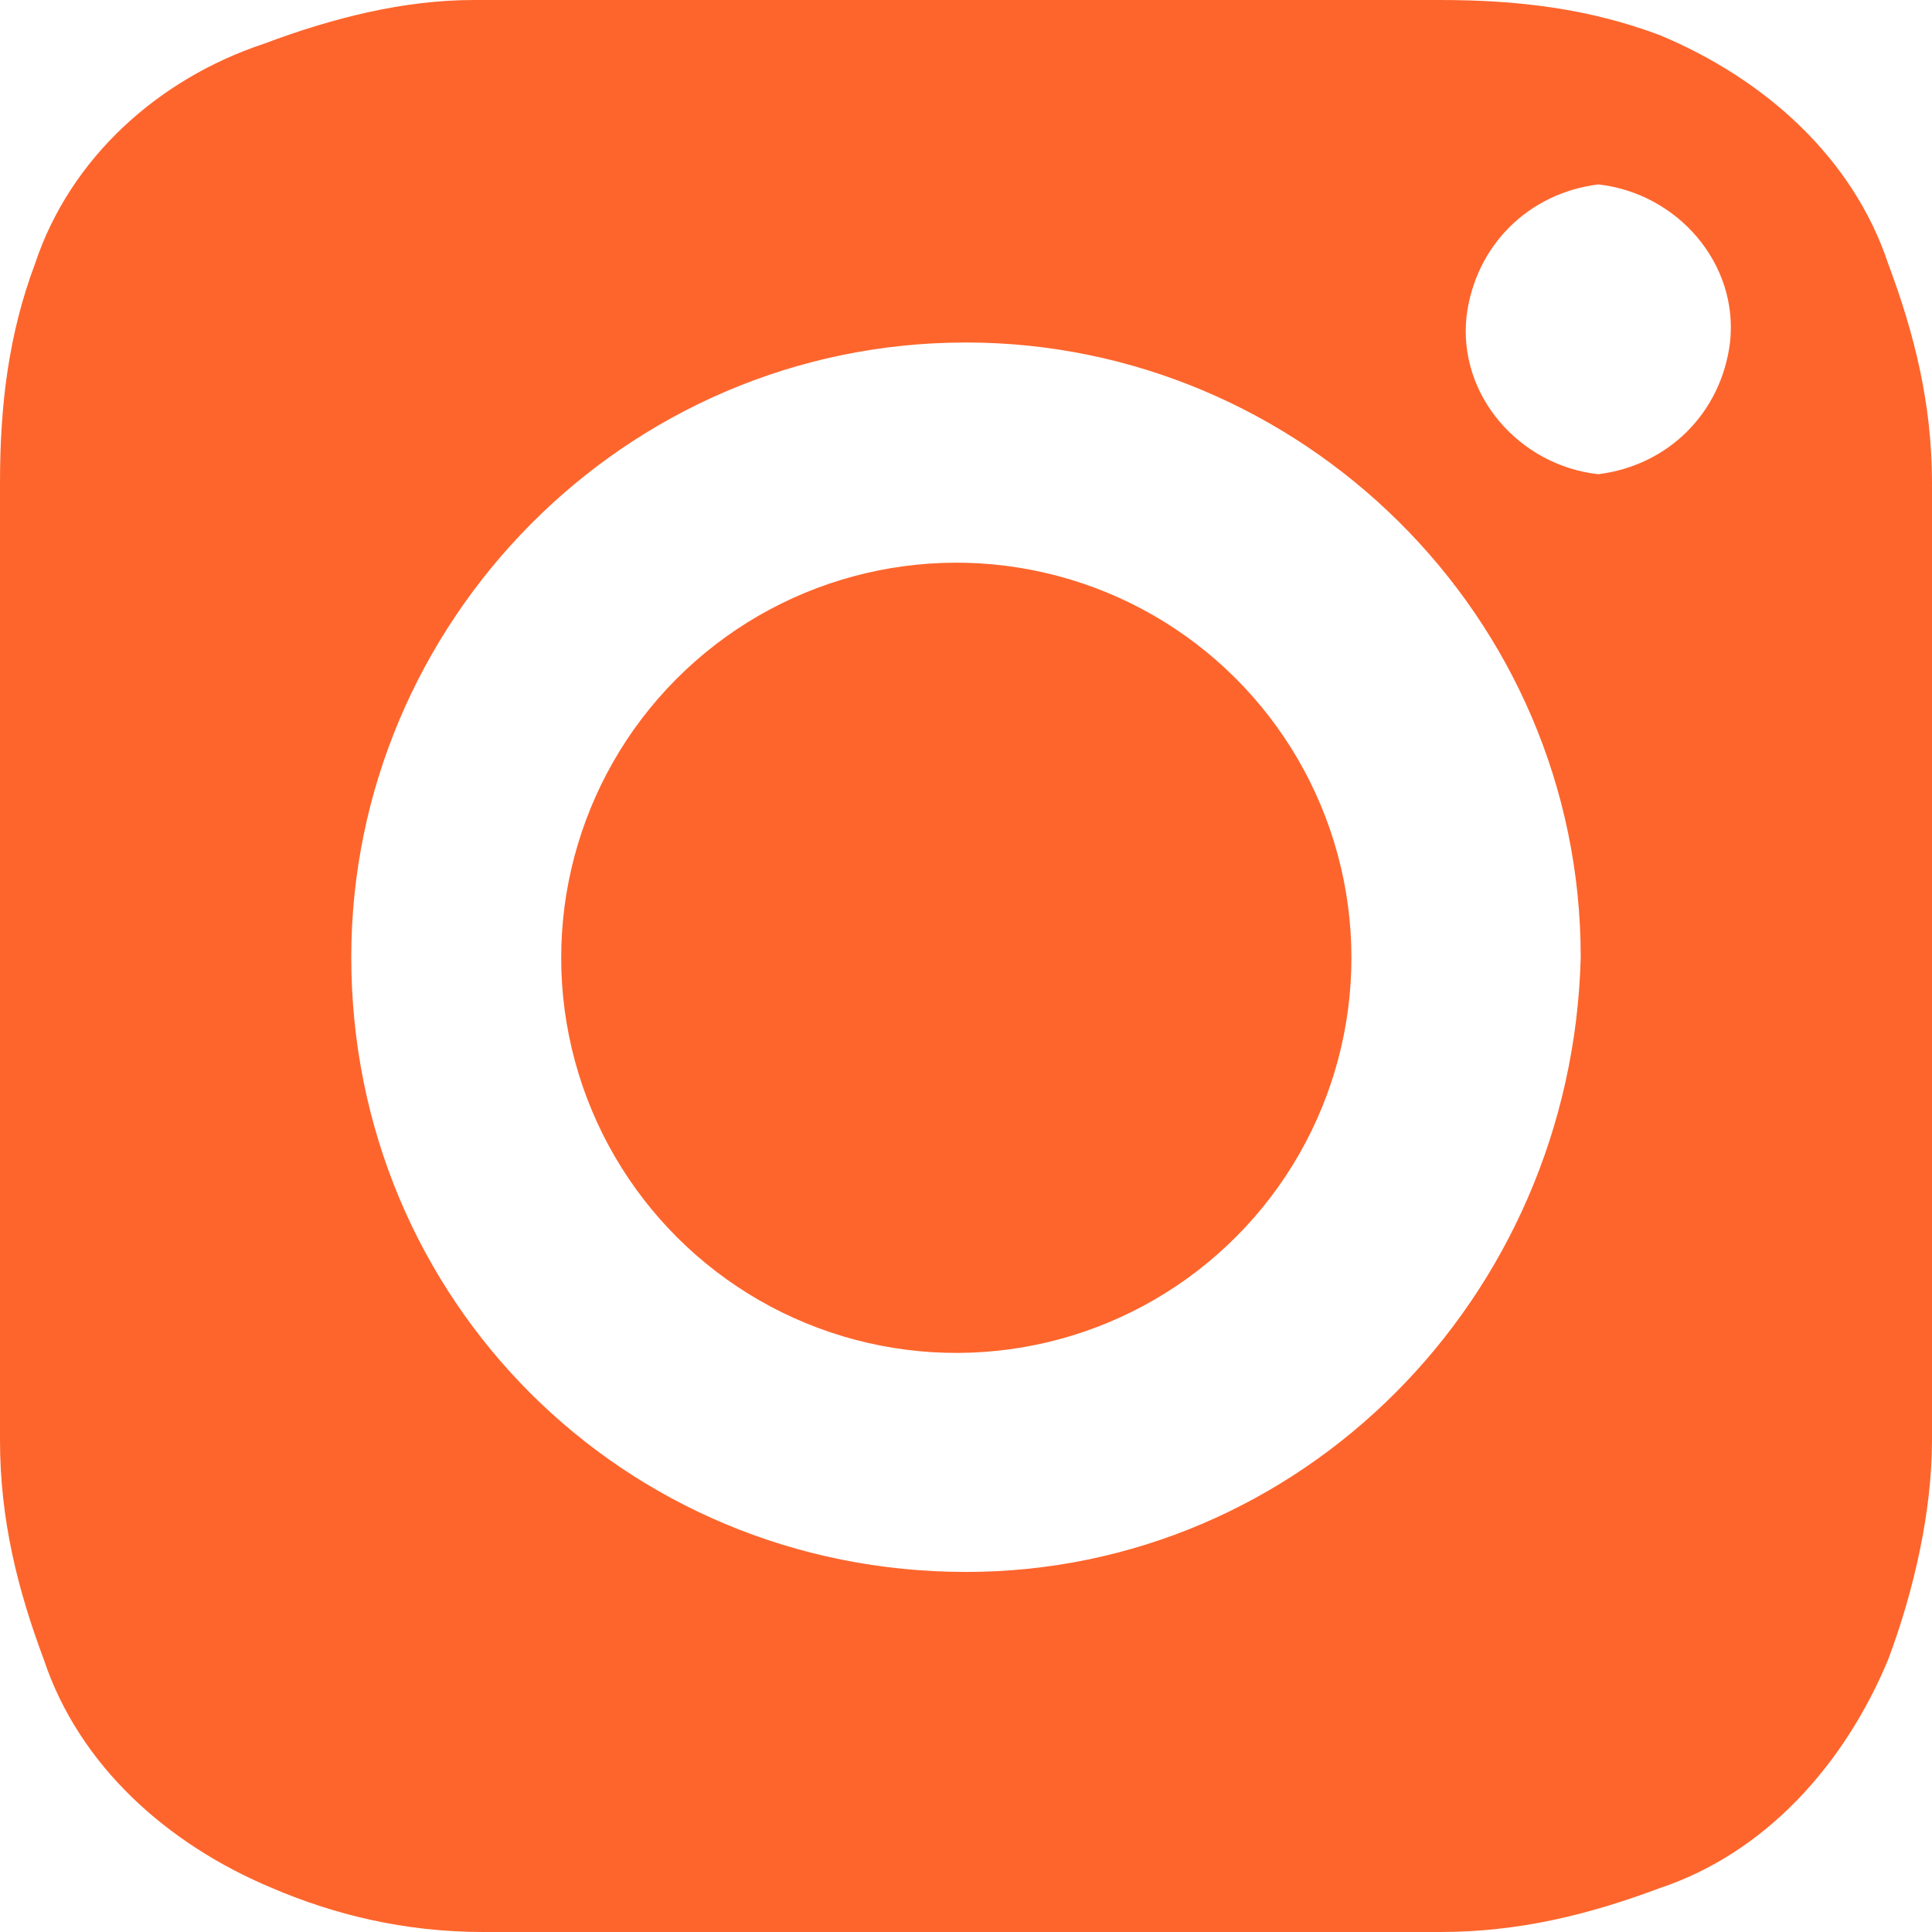 <?xml version="1.0" encoding="utf-8"?>
<!-- Generator: Adobe Illustrator 28.2.0, SVG Export Plug-In . SVG Version: 6.00 Build 0)  -->
<svg version="1.1" id="レイヤー_1" xmlns="http://www.w3.org/2000/svg" xmlns:xlink="http://www.w3.org/1999/xlink" x="0px"
	 y="0px" viewBox="0 0 22 22" style="enable-background:new 0 0 22 22;" xml:space="preserve">
<style type="text/css">
	.st0{fill:#FE652C;}
</style>
<path class="st0" d="M21.5,3L21.5,3c-0.4-1.2-1.4-2.1-2.6-2.6C18.1,0.1,17.3,0,16.4,0h-11C4.6,0,3.8,0.2,3,0.5
	C1.8,0.9,0.8,1.8,0.4,3C0.1,3.8,0,4.6,0,5.5v10.9c0,0.9,0.2,1.7,0.5,2.5c0.4,1.2,1.4,2.1,2.6,2.6C3.8,21.8,4.6,22,5.5,22h10.9
	c0.9,0,1.7-0.2,2.5-0.5c1.2-0.4,2.1-1.4,2.6-2.6c0.3-0.8,0.5-1.7,0.5-2.5V5.5C22,4.6,21.8,3.8,21.5,3z M11,17.9
	C11,17.9,11,17.9,11,17.9c-3.9,0-7-3.1-7-7c0,0,0,0,0,0c0-3.8,3.1-7,7-7c3.8,0,7,3.1,7,7C17.9,14.8,14.8,17.9,11,17.9z M19.7,3.9
	c-0.1,0.8-0.7,1.4-1.5,1.5c-0.9-0.1-1.6-0.9-1.5-1.8c0.1-0.8,0.7-1.4,1.5-1.5C19.1,2.2,19.8,3,19.7,3.9z"/>
<ellipse transform="matrix(0.973 -0.23 0.23 0.973 -2.223 2.808)" class="st0" cx="10.9" cy="10.9" rx="4.5" ry="4.5"/>
</svg>

